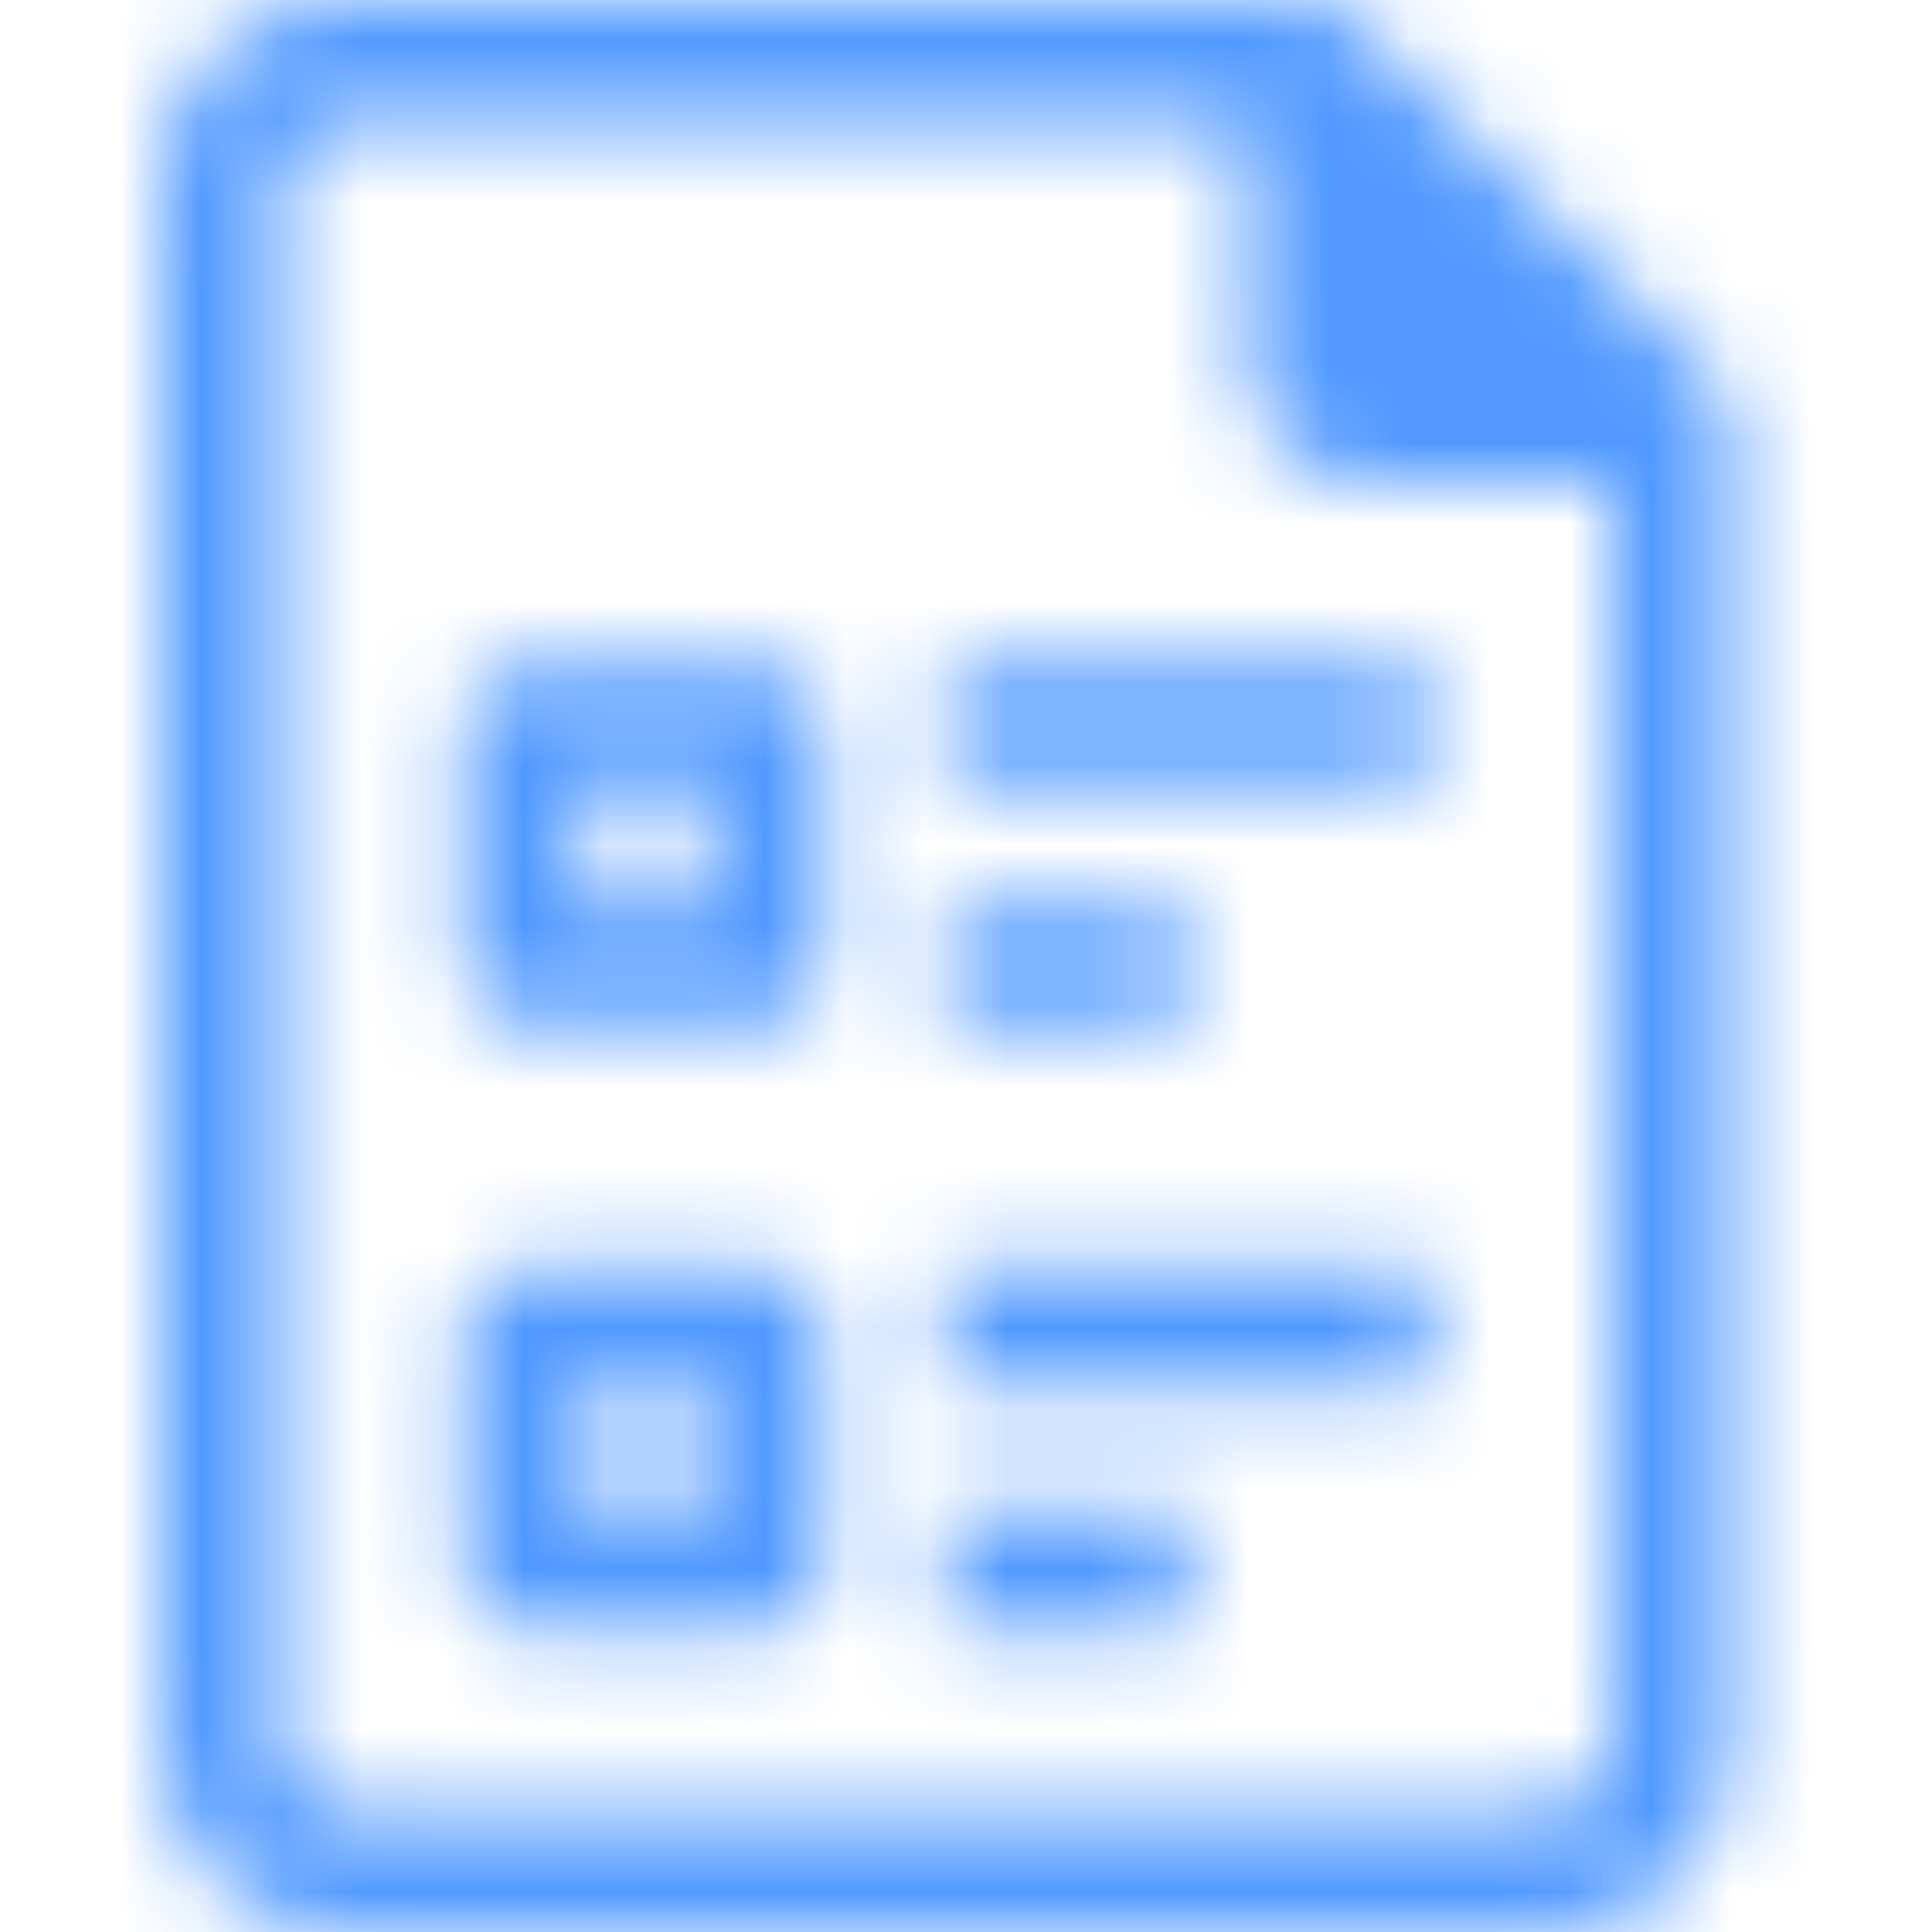 <svg width="24" height="24" viewBox="0 0 24 24" fill="none" xmlns="http://www.w3.org/2000/svg">
<mask id="mask0" mask-type="alpha" maskUnits="userSpaceOnUse" x="2" y="0" width="20" height="24">
<path fill-rule="evenodd" clip-rule="evenodd" d="M21.282 4.718L16.782 0.218C16.712 0.148 16.629 0.093 16.538 0.056C16.447 0.018 16.349 -0.001 16.25 1.25357e-05H4.25C3.653 1.25357e-05 3.081 0.237 2.659 0.659C2.237 1.081 2 1.653 2 2.25V21.75C2 22.347 2.237 22.919 2.659 23.341C3.081 23.763 3.653 24 4.25 24H19.25C19.847 24 20.419 23.763 20.841 23.341C21.263 22.919 21.5 22.347 21.5 21.75V5.25C21.501 5.151 21.482 5.053 21.444 4.962C21.407 4.871 21.352 4.788 21.282 4.718ZM20 21.75C20 21.949 19.921 22.14 19.78 22.28C19.64 22.421 19.449 22.5 19.25 22.5H4.25C4.051 22.5 3.86 22.421 3.72 22.28C3.579 22.14 3.5 21.949 3.5 21.75V2.25C3.5 2.051 3.579 1.86 3.72 1.72C3.86 1.579 4.051 1.5 4.25 1.5H15.5V4.5C15.5 4.898 15.658 5.279 15.939 5.561C16.221 5.842 16.602 6 17 6H20V21.75ZM17.75 8.25H11.75V9.75H17.75V8.25ZM11.75 11.25H14.75V12.75H11.75V11.25ZM11.75 18.75H14.75V20.25H11.75V18.75ZM11.75 15.75V17.25H17.75V15.75H11.75ZM9.5 8.25H6.5C6.301 8.25 6.11 8.329 5.97 8.47C5.829 8.61 5.75 8.801 5.75 9V12C5.75 12.199 5.829 12.39 5.97 12.53C6.11 12.671 6.301 12.75 6.5 12.75H9.5C9.699 12.75 9.89 12.671 10.03 12.53C10.171 12.39 10.25 12.199 10.25 12V9C10.25 8.801 10.171 8.61 10.03 8.47C9.89 8.329 9.699 8.25 9.5 8.25ZM8.75 11.25H7.25V9.75H8.75V11.25ZM6.5 15.75H9.5C9.699 15.75 9.89 15.829 10.03 15.97C10.171 16.11 10.25 16.301 10.25 16.5V19.5C10.25 19.699 10.171 19.89 10.03 20.03C9.89 20.171 9.699 20.25 9.5 20.25H6.5C6.301 20.25 6.11 20.171 5.97 20.03C5.829 19.89 5.75 19.699 5.75 19.5V16.5C5.75 16.301 5.829 16.11 5.97 15.97C6.11 15.829 6.301 15.75 6.5 15.75ZM7.25 18.75H8.75V17.25H7.25V18.75Z" fill="black"/>
</mask>
<g mask="url(#mask0)">
<rect width="24" height="24" fill="#5199FF"/>
</g>
</svg>
